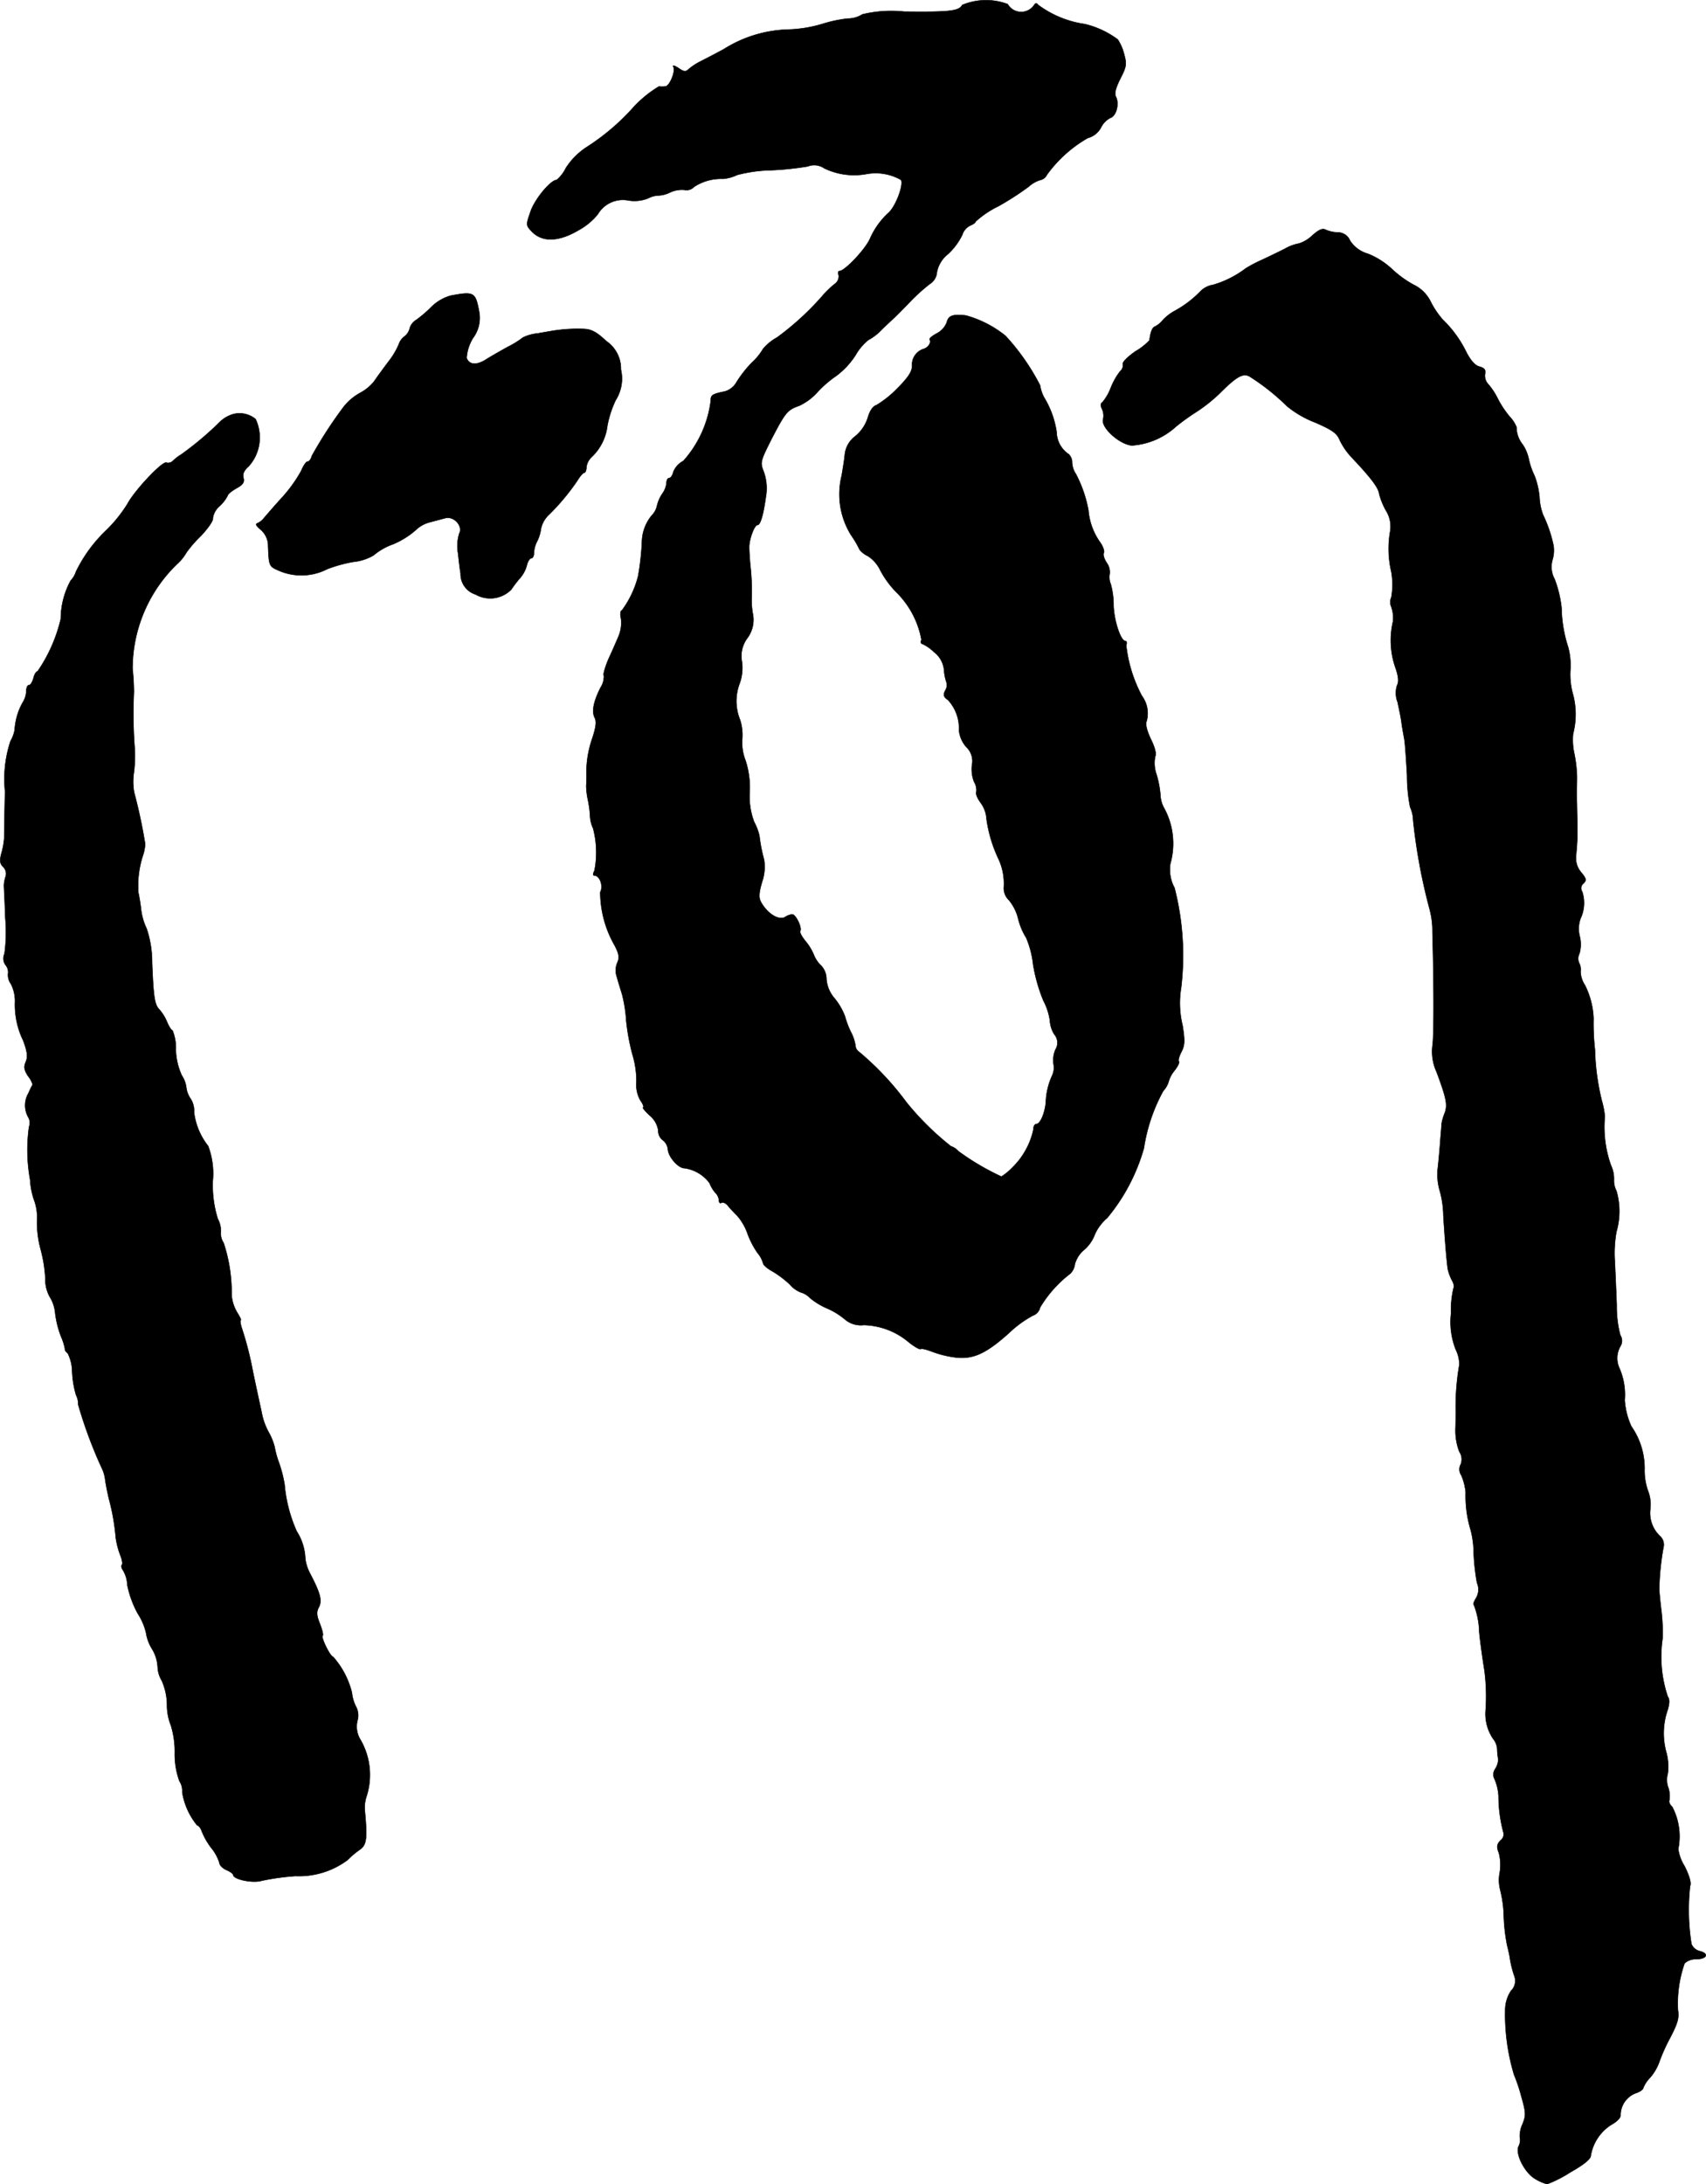 <?xml version="1.0" encoding="UTF-8"?>
<svg xmlns="http://www.w3.org/2000/svg"
     version="1.1"
     width="13.212mm"
     height="16.908mm"
     viewBox="0 0 37.45 47.928">
   <defs>
      <style type="text/css"><![CDATA[
      .a {
        stroke: #000;
        stroke-linecap: round;
        stroke-linejoin: round;
        stroke-width: 0.01px;
      }
    ]]></style>
   </defs>
   <path class="a"
         d="M21.122.11c-.073.133-.26.157-1.278.145A2.693,2.693,0,0,0,18.929.316a.582.582,0,0,1-.315.091,2.906,2.906,0,0,0-.569.121,2.925,2.925,0,0,1-.769.121,2.784,2.784,0,0,0-1.387.43c-.212.115-.448.236-.533.279a1.328,1.328,0,0,0-.236.157c-.067.067-.109.061-.23-.024-.085-.055-.133-.067-.109-.024.055.085-.079.424-.176.43a.536.536,0,0,1-.139,0,2.518,2.518,0,0,0-.575.472,4.924,4.924,0,0,1-1.005.854,1.553,1.553,0,0,0-.466.466.79.79,0,0,1-.2.26c-.133,0-.485.424-.575.697-.103.297-.103.297.042.448.23.224.581.212,1.012-.042a1.413,1.413,0,0,0,.424-.351.637.637,0,0,1,.672-.303.814.814,0,0,0,.436-.048.517.517,0,0,1,.236-.061.627.627,0,0,0,.242-.067.618.618,0,0,1,.315-.055.225.225,0,0,0,.212-.067,1.083,1.083,0,0,1,.636-.176.885.885,0,0,0,.309-.085,3.141,3.141,0,0,1,.727-.103,6.533,6.533,0,0,0,.824-.085.388.388,0,0,1,.363.042,1.504,1.504,0,0,0,.915.127,1.124,1.124,0,0,1,.769.127c.061.097-.103.551-.26.709a1.706,1.706,0,0,0-.424.588c-.103.23-.551.703-.666.703-.03,0-.042.042-.018.091a.206.206,0,0,1-.097.2,2.495,2.495,0,0,0-.224.212,6.091,6.091,0,0,1-1.036.957,1.068,1.068,0,0,0-.303.248,1.31,1.31,0,0,1-.248.303,2.604,2.604,0,0,0-.333.424.427.427,0,0,1-.254.206c-.291.061-.315.079-.315.218a2.437,2.437,0,0,1-.6,1.308.471.471,0,0,0-.218.236c-.018.079-.061.139-.091.139-.036,0-.061.048-.061.109a.497.497,0,0,1-.097.242.821.821,0,0,0-.115.273.429.429,0,0,1-.109.194.94.94,0,0,0-.218.575,5.649,5.649,0,0,1-.085.763,2.15,2.15,0,0,1-.357.751c-.03,0-.042.079-.018.176a.768.768,0,0,1-.048.376c-.048.115-.151.351-.23.521-.073.176-.121.339-.097.357a.452.452,0,0,1-.073.26c-.157.309-.2.533-.127.666.042.085.024.218-.067.485a2.289,2.289,0,0,0-.115.63c0,.139,0,.309-.006.376a1.561,1.561,0,0,0,.036.303,2.384,2.384,0,0,1,.048.363.711.711,0,0,0,.067.267,2.078,2.078,0,0,1,.03.927q-.055.109,0,.109c.115,0,.2.23.127.363a2.361,2.361,0,0,0,.315,1.169c.097.188.109.267.061.376a.432.432,0,0,0-.012.315c.024.091.079.267.115.382a3.092,3.092,0,0,1,.091.581,4.807,4.807,0,0,0,.133.727,2.021,2.021,0,0,1,.091.612.697.697,0,0,0,.085.406c.061.085.085.157.061.157s.042.079.145.176a.526.526,0,0,1,.188.333.25.25,0,0,0,.097.206.294.294,0,0,1,.115.212c.018.17.23.406.363.406a.825.825,0,0,1,.551.327.769.769,0,0,0,.121.206.268.268,0,0,1,.085.17c0,.048.024.079.055.055.036-.018.097.012.139.061.042.055.139.157.212.23a1.202,1.202,0,0,1,.224.394,1.907,1.907,0,0,0,.218.418.586.586,0,0,1,.121.224c0,.036.097.121.212.182a2.187,2.187,0,0,1,.376.285.618.618,0,0,0,.248.176.409.409,0,0,1,.188.115,1.543,1.543,0,0,0,.388.236,1.607,1.607,0,0,1,.382.236.538.538,0,0,0,.418.127,1.59,1.59,0,0,1,.993.382c.115.091.23.157.254.145.024-.018.133.012.248.055a2.229,2.229,0,0,0,.509.127c.394.048.672-.079,1.175-.527a2.423,2.423,0,0,1,.527-.388.25.25,0,0,0,.164-.182,2.641,2.641,0,0,1,.66-.739.35.35,0,0,0,.103-.212.622.622,0,0,1,.2-.309.836.836,0,0,0,.242-.351,1.03,1.03,0,0,1,.267-.351,4.167,4.167,0,0,0,.806-1.532,3.786,3.786,0,0,1,.424-1.254.523.523,0,0,0,.121-.212.651.651,0,0,1,.127-.236c.073-.091.115-.182.097-.2-.024-.018.006-.115.055-.212.073-.139.079-.242.024-.581a2.068,2.068,0,0,1-.03-.83,5.963,5.963,0,0,0-.146-2.186.84.84,0,0,1-.091-.533,1.618,1.618,0,0,0-.145-1.23.632.632,0,0,1-.073-.273,2.206,2.206,0,0,0-.085-.448.743.743,0,0,1-.03-.4c.03-.055-.006-.2-.097-.382-.091-.194-.121-.333-.091-.394a.642.642,0,0,0-.103-.551,3.073,3.073,0,0,1-.345-1.108c.018-.055.012-.097-.018-.097-.103,0-.248-.442-.26-.775a1.756,1.756,0,0,0-.061-.472.4.4,0,0,1-.024-.23.351.351,0,0,0-.067-.242c-.055-.085-.085-.182-.061-.218.018-.03-.018-.145-.091-.242a1.41,1.41,0,0,1-.248-.69,2.809,2.809,0,0,0-.273-.793.491.491,0,0,1-.085-.254.253.253,0,0,0-.073-.182.597.597,0,0,1-.267-.485,2.027,2.027,0,0,0-.279-.769.877.877,0,0,1-.085-.26,4.89,4.89,0,0,0-.757-1.084,2.396,2.396,0,0,0-.872-.448c-.285-.03-.382,0-.418.151a.462.462,0,0,1-.218.242c-.103.055-.176.115-.157.139.042.067-.042.182-.145.206a.363.363,0,0,0-.242.369c0,.127-.091.26-.327.497a2.306,2.306,0,0,1-.454.363c-.079.024-.145.121-.188.267a.866.866,0,0,1-.273.412.576.576,0,0,0-.236.418c-.012.127-.048.333-.067.448a1.698,1.698,0,0,0,.206,1.308,2.19,2.19,0,0,1,.188.321.526.526,0,0,0,.182.139.766.766,0,0,1,.273.315,2.061,2.061,0,0,0,.351.478,1.957,1.957,0,0,1,.551,1.042c-.024.048-.012.091.018.091a.905.905,0,0,1,.26.182.559.559,0,0,1,.218.394,1.028,1.028,0,0,0,.055.273.224.224,0,0,1-.03.176c-.048.097-.036.139.061.206a.915.915,0,0,1,.242.666.657.657,0,0,0,.157.363.425.425,0,0,1,.127.406.759.759,0,0,0,.048.363.342.342,0,0,1,.048.224c-.018.042.03.145.097.236a.655.655,0,0,1,.127.351,3.011,3.011,0,0,0,.26.872,1.28,1.28,0,0,1,.121.618.36.36,0,0,0,.109.291,1.016,1.016,0,0,1,.206.412,1.447,1.447,0,0,0,.176.418,2.069,2.069,0,0,1,.151.581,3.627,3.627,0,0,0,.224.793,1.364,1.364,0,0,1,.145.442.637.637,0,0,0,.097.303.281.281,0,0,1,.024.333.6.6,0,0,0-.042.315.414.414,0,0,1-.024.242,1.52,1.52,0,0,0-.145.612c-.03.254-.127.466-.212.466-.036,0-.061.055-.061.121a1.649,1.649,0,0,1-.46.83,1.297,1.297,0,0,1-.242.2,5.469,5.469,0,0,1-.945-.557.371.371,0,0,0-.164-.109,6.145,6.145,0,0,1-.975-.963,6.374,6.374,0,0,0-1.042-1.108.18.18,0,0,1-.079-.145.964.964,0,0,0-.103-.297,1.988,1.988,0,0,1-.127-.339,1.41,1.41,0,0,0-.224-.388.731.731,0,0,1-.182-.424.43.43,0,0,0-.121-.303.647.647,0,0,1-.157-.236,1.186,1.186,0,0,0-.182-.297c-.079-.097-.133-.194-.115-.224.042-.073-.097-.363-.176-.363a.33.33,0,0,0-.151.055c-.139.091-.4-.073-.539-.333-.048-.091-.042-.2.03-.442a1.001,1.001,0,0,0,.042-.478,3.527,3.527,0,0,1-.103-.527,1.205,1.205,0,0,0-.115-.303,1.573,1.573,0,0,1-.097-.678,1.933,1.933,0,0,0-.091-.666,1.062,1.062,0,0,1-.073-.472,1.106,1.106,0,0,0-.048-.424,1.085,1.085,0,0,1-.012-.793,1.019,1.019,0,0,0,.055-.472.658.658,0,0,1,.115-.527.672.672,0,0,0,.127-.509A1.601,1.601,0,0,1,16.5,13.156a5.031,5.031,0,0,0-.03-.757c-.012-.133-.024-.309-.024-.394,0-.176.115-.485.182-.485.061,0,.127-.206.182-.606a1.093,1.093,0,0,0-.042-.557c-.085-.212-.079-.23.17-.727.303-.581.345-.636.606-.727a1.258,1.258,0,0,0,.4-.297,2.372,2.372,0,0,1,.412-.357,1.732,1.732,0,0,0,.424-.454,1.196,1.196,0,0,1,.279-.333,1.138,1.138,0,0,0,.297-.23c.127-.121.267-.254.303-.285.036-.036.182-.182.327-.333a3.943,3.943,0,0,1,.424-.382.331.331,0,0,0,.157-.26.663.663,0,0,1,.248-.4,1.458,1.458,0,0,0,.309-.418.338.338,0,0,1,.176-.206c.061-.024.115-.061.115-.085a2.106,2.106,0,0,1,.503-.339,6.258,6.258,0,0,0,.666-.43A.667.667,0,0,1,22.836,3.95a.204.204,0,0,0,.146-.115,2.855,2.855,0,0,1,.896-.806.468.468,0,0,0,.291-.23.465.465,0,0,1,.206-.212c.133-.042.2-.315.121-.466-.036-.067-.006-.188.097-.394.133-.26.145-.315.085-.533A1.066,1.066,0,0,0,24.538.867a1.978,1.978,0,0,0-.727-.339A2.249,2.249,0,0,1,22.793.11c-.036-.048-.061-.048-.091,0a.343.343,0,0,1-.476.094A.343.343,0,0,1,22.121.091,1.357,1.357,0,0,0,21.122.11Z"/>
   <path class="a"
         d="M28.808,5.167a.759.759,0,0,1-.291.176.943.943,0,0,0-.309.115c-.121.061-.357.176-.527.254a3.003,3.003,0,0,0-.333.176,2.186,2.186,0,0,1-.721.363.502.502,0,0,0-.267.133,2.341,2.341,0,0,1-.569.436,1.038,1.038,0,0,0-.267.206.517.517,0,0,1-.17.139c-.061.024-.097.115-.121.303a1.331,1.331,0,0,1-.309.242c-.164.115-.291.236-.273.279a.183.183,0,0,1-.067.164,1.487,1.487,0,0,0-.2.357,1.11,1.11,0,0,1-.182.315c-.042.024-.048.073-.012.145a.349.349,0,0,1,.024.236c-.042.176.351.539.63.569a1.602,1.602,0,0,0,.975-.418,5.022,5.022,0,0,1,.466-.333,3.484,3.484,0,0,0,.485-.388c.376-.376.515-.454.66-.376a4.931,4.931,0,0,1,.824.654,2.237,2.237,0,0,0,.618.357c.376.164.478.236.539.388a1.505,1.505,0,0,0,.26.376c.424.448.594.672.606.806a1.606,1.606,0,0,0,.145.357.656.656,0,0,1,.091.485,2.227,2.227,0,0,0,.03.866,1.591,1.591,0,0,1,0,.557.259.259,0,0,0,0,.212.721.721,0,0,1,.036.321,1.803,1.803,0,0,0,.048.993c.073.206.085.327.042.406a.552.552,0,0,0,.012.369c.03.145.073.339.085.442.012.097.042.26.061.363.018.097.042.46.061.8a3.654,3.654,0,0,0,.067.697.732.732,0,0,1,.067.291,12.595,12.595,0,0,0,.363,1.956,1.857,1.857,0,0,1,.061.497c.03,1.072.036,2.265,0,2.495a1.071,1.071,0,0,0,.091.575c.212.569.242.715.182.89a1.168,1.168,0,0,0-.073.248c0,.048-.018.224-.03.394-.012.164-.036.436-.055.594A1.26,1.26,0,0,0,31.6,26.106a2.112,2.112,0,0,1,.085.557c.024.406.067.969.097,1.181a1.028,1.028,0,0,0,.091.248c.042.073.055.145.036.17a2.089,2.089,0,0,0-.055.557,1.645,1.645,0,0,0,.103.793.741.741,0,0,1,.079.333,5.383,5.383,0,0,0-.079,1.018c0,.048,0,.23-.006.406a1.289,1.289,0,0,0,.085.485.298.298,0,0,1,.03.279.224.224,0,0,0,.012.236,1.207,1.207,0,0,1,.097.382,2.559,2.559,0,0,0,.109.818,2.076,2.076,0,0,1,.067.509,4.62,4.62,0,0,0,.073.654.368.368,0,0,1-.024.339c-.042.067-.067.133-.042.151a1.737,1.737,0,0,1,.115.588c.024.242.067.545.115.848a4.378,4.378,0,0,1,.024.89.969.969,0,0,0,.17.612.377.377,0,0,1,.085.23,1.471,1.471,0,0,0,.024.218.422.422,0,0,1-.067.206.213.213,0,0,0-.012.23,1.104,1.104,0,0,1,.085.363,3.101,3.101,0,0,0,.109.812.164.164,0,0,1-.067.164c-.079.085-.091.139-.036.273a1.032,1.032,0,0,1,.018.442.86.86,0,0,0,.012.369,2.608,2.608,0,0,1,.079.594,4.04,4.04,0,0,0,.073.624c.018.067.042.176.055.242a2.234,2.234,0,0,0,.109.448.304.304,0,0,1-.079.309.766.766,0,0,0-.127.406,4.605,4.605,0,0,0,.194,1.435,3.709,3.709,0,0,1,.164.491c.097.339.097.406.024.588a.624.624,0,0,0-.061.297.287.287,0,0,1-.024.188c-.085.157.121.575.351.715a.968.968,0,0,0,.273.121,2.742,2.742,0,0,0,.509-.26c.291-.164.448-.291.448-.363a.999.999,0,0,1,.448-.678c.133-.073.212-.157.206-.218a.515.515,0,0,1,.321-.472c.097-.03.176-.085.176-.115a.69.69,0,0,1,.151-.23,1.102,1.102,0,0,0,.194-.321,3.837,3.837,0,0,1,.242-.545c.164-.315.206-.442.176-.612a2.652,2.652,0,0,1,.145-1.03.352.352,0,0,1,.248-.091c.236,0,.303-.121.091-.176a.265.265,0,0,1-.188-.158,4.787,4.787,0,0,1-.03-1.272c.03-.061-.012-.218-.121-.436a.953.953,0,0,1-.139-.376,1.385,1.385,0,0,0-.133-.927c-.055-.048-.079-.115-.061-.145a.587.587,0,0,0-.024-.273.495.495,0,0,1-.012-.309,1.188,1.188,0,0,0-.03-.46,1.566,1.566,0,0,1,.03-.945c.042-.145.042-.23,0-.285a2.734,2.734,0,0,1-.115-1.266,3.828,3.828,0,0,0-.024-.606c-.03-.236-.048-.454-.048-.485a5.62,5.62,0,0,1,.097-.939.252.252,0,0,0-.085-.23.697.697,0,0,1-.206-.606.825.825,0,0,0-.055-.388,1.346,1.346,0,0,1-.073-.478,1.611,1.611,0,0,0-.291-.933,1.639,1.639,0,0,1-.145-.575,1.458,1.458,0,0,0-.115-.697.525.525,0,0,1,.024-.491.222.222,0,0,0-.006-.236,2.473,2.473,0,0,1-.079-.666c-.012-.303-.03-.739-.042-.969a2.703,2.703,0,0,1,.036-.636,1.599,1.599,0,0,0,0-.896.483.483,0,0,1-.054-.248.7.7,0,0,0-.067-.315,2.513,2.513,0,0,1-.133-1.072,1.925,1.925,0,0,0-.067-.345,5.206,5.206,0,0,1-.151-1.121,5.04,5.04,0,0,1-.03-.684,1.798,1.798,0,0,0-.188-.727.572.572,0,0,1-.097-.303.302.302,0,0,0-.03-.182.238.238,0,0,1,.006-.212.741.741,0,0,0,.006-.375.666.666,0,0,1,.018-.394.799.799,0,0,0,.036-.588.133.133,0,0,1,.03-.182c.067-.067.061-.103-.048-.236a.483.483,0,0,1-.115-.394c.012-.127.024-.285.024-.345v-.363c0-.139-.006-.321-.006-.406-.006-.085-.006-.2-.006-.26,0-.055.006-.206.006-.333a2.932,2.932,0,0,0-.061-.521,1.374,1.374,0,0,1-.024-.424,1.698,1.698,0,0,0,0-.854,1.631,1.631,0,0,1-.061-.533,1.52,1.52,0,0,0-.048-.515,2.953,2.953,0,0,1-.145-.86,2.529,2.529,0,0,0-.151-.63.563.563,0,0,1-.048-.424.706.706,0,0,0,.024-.309,2.956,2.956,0,0,0-.23-.678,1.24,1.24,0,0,1-.079-.388,1.759,1.759,0,0,0-.109-.472,1.557,1.557,0,0,1-.127-.369.897.897,0,0,0-.133-.315A.61.61,0,0,1,33.29,9.371a.723.723,0,0,0-.145-.224,2.159,2.159,0,0,1-.26-.388,1.506,1.506,0,0,0-.218-.333.268.268,0,0,1-.067-.224c.018-.085-.012-.127-.121-.157-.097-.024-.194-.133-.291-.321a2.514,2.514,0,0,0-.515-.709,1.887,1.887,0,0,1-.26-.382.804.804,0,0,0-.388-.388A2.374,2.374,0,0,1,30.54,5.888a1.704,1.704,0,0,0-.515-.321.687.687,0,0,1-.388-.285.29.29,0,0,0-.26-.182.694.694,0,0,1-.267-.055C29.032,5.004,28.959,5.034,28.808,5.167Z"/>
   <path class="a"
         d="M9.892,6.488a.992.992,0,0,0-.418.242,2.58,2.58,0,0,1-.339.291.317.317,0,0,0-.139.176.32.32,0,0,1-.121.188.353.353,0,0,0-.121.17,1.629,1.629,0,0,1-.224.376c-.127.17-.273.369-.321.442a1.007,1.007,0,0,1-.315.254,1.227,1.227,0,0,0-.339.285,9.36,9.36,0,0,0-.709,1.09c-.018.073-.061.127-.097.127-.03,0-.091.091-.139.206a3.126,3.126,0,0,1-.43.594c-.188.206-.363.412-.394.448a.361.361,0,0,1-.133.103c-.055.018-.03.061.073.145a.48.48,0,0,1,.157.297c.018.515.018.503.254.606a1.242,1.242,0,0,0,1.048-.042,3.105,3.105,0,0,1,.569-.157,1.084,1.084,0,0,0,.448-.145,1.36,1.36,0,0,1,.424-.242,1.831,1.831,0,0,0,.491-.303.703.703,0,0,1,.303-.176c.115-.03.273-.073.345-.091.194-.061.406.17.315.339a.93.93,0,0,0-.024.436c.018.176.042.369.055.436a.468.468,0,0,0,.327.46.649.649,0,0,0,.787-.109,2.435,2.435,0,0,1,.2-.26.697.697,0,0,0,.139-.267c.018-.085.067-.157.097-.157.036,0,.061-.055.061-.127a.602.602,0,0,1,.073-.254.856.856,0,0,0,.079-.26.579.579,0,0,1,.164-.303,4.873,4.873,0,0,0,.642-.769c.055-.091.121-.164.145-.164s.048-.055.048-.121a.365.365,0,0,1,.115-.224,1.128,1.128,0,0,0,.345-.69,2.289,2.289,0,0,1,.182-.557.879.879,0,0,0,.115-.672.733.733,0,0,0-.321-.624c-.212-.2-.327-.26-.491-.267a3.456,3.456,0,0,0-.612.03c-.048.006-.224.036-.394.067a.951.951,0,0,0-.333.091,2.014,2.014,0,0,1-.333.206c-.164.091-.388.218-.491.285-.2.121-.357.109-.412-.042a.955.955,0,0,1,.139-.436.736.736,0,0,0,.133-.594C10.437,6.409,10.401,6.391,9.892,6.488Z"/>
   <path class="a"
         d="M5.125,9.086a.691.691,0,0,0-.309.182,7.036,7.036,0,0,1-.836.703,1.032,1.032,0,0,0-.182.139.147.147,0,0,1-.145.042c-.079-.048-.697.606-.854.902a3.091,3.091,0,0,1-.46.575,3.15,3.15,0,0,0-.672.915.494.494,0,0,1-.115.194,1.772,1.772,0,0,0-.218.842A3.423,3.423,0,0,1,.825,14.731c-.03,0-.073.067-.091.151-.024.085-.067.151-.097.151-.036,0-.061.061-.061.139a.509.509,0,0,1-.085.254,1.411,1.411,0,0,0-.17.594.764.764,0,0,1-.091.242A2.649,2.649,0,0,0,.11,17.366c-.012.497-.018.963-.018,1.03a1.738,1.738,0,0,1-.061.327c-.042.157-.036.224.036.297a.208.208,0,0,1,.055.218.707.707,0,0,0-.036.188c0,.03.018.351.03.715a3.518,3.518,0,0,1-.018.787.242.242,0,0,0,.024.248.246.246,0,0,1,.055.188.329.329,0,0,0,.061.224.814.814,0,0,1,.091.388A1.798,1.798,0,0,0,.51,22.835c.091.248.103.357.055.466s-.036.176.048.309a.519.519,0,0,1,.103.188,1.877,1.877,0,0,0-.091.188.528.528,0,0,0-.006.527.244.244,0,0,1,.018.212,3.638,3.638,0,0,0,.024,1.163,1.618,1.618,0,0,0,.097.472,1.09,1.09,0,0,1,.055.412A2.258,2.258,0,0,0,.886,27.39a3.13,3.13,0,0,1,.109.66.781.781,0,0,0,.097.406.819.819,0,0,1,.121.376,2.2,2.2,0,0,0,.127.497,1.195,1.195,0,0,1,.085.267c-.006.03.024.073.061.097a.908.908,0,0,1,.097.4,2.197,2.197,0,0,0,.085.515.434.434,0,0,1,.048.212,9.811,9.811,0,0,0,.515,1.387.792.792,0,0,1,.079.273c.012.085.048.273.085.424a4.706,4.706,0,0,1,.145.83,1.766,1.766,0,0,0,.097.382c.042.103.061.2.036.224-.018.018-.006.073.03.121a.672.672,0,0,1,.091.315,2.194,2.194,0,0,0,.23.63,1.332,1.332,0,0,1,.182.424.931.931,0,0,0,.127.345.846.846,0,0,1,.127.394.641.641,0,0,0,.091.309,1.344,1.344,0,0,1,.115.527,1.19,1.19,0,0,0,.085.454,1.931,1.931,0,0,1,.085.606,1.734,1.734,0,0,0,.103.618.377.377,0,0,1,.061.242,1.535,1.535,0,0,0,.327.727c.03,0,.079.061.103.133a1.551,1.551,0,0,0,.212.369.965.965,0,0,1,.176.327c0,.042.067.115.151.151s.151.085.151.109c0,.097.43.188.624.127a5.464,5.464,0,0,1,.739-.103,1.788,1.788,0,0,0,1.145-.351,1.959,1.959,0,0,1,.273-.23c.145-.103.164-.236.109-.836a.789.789,0,0,1,.03-.315,1.536,1.536,0,0,0-.139-1.278.547.547,0,0,1-.055-.4.407.407,0,0,0-.036-.315.874.874,0,0,1-.085-.297,1.857,1.857,0,0,0-.412-.787c-.061,0-.273-.43-.23-.466.018-.018-.012-.133-.061-.26-.073-.182-.079-.26-.024-.363.079-.145.03-.315-.188-.733a.954.954,0,0,1-.109-.333,1.189,1.189,0,0,0-.188-.6,3.192,3.192,0,0,1-.267-1.03,2.858,2.858,0,0,0-.121-.472,2.022,2.022,0,0,1-.097-.351,1.337,1.337,0,0,0-.127-.315,1.469,1.469,0,0,1-.145-.376c-.012-.067-.055-.26-.091-.424-.036-.17-.091-.424-.121-.575a7.275,7.275,0,0,0-.23-.896c-.036-.103-.048-.194-.03-.194s-.018-.073-.079-.17a.886.886,0,0,1-.121-.375,3.509,3.509,0,0,0-.176-1.151.377.377,0,0,1-.061-.242.549.549,0,0,0-.067-.285,2.462,2.462,0,0,1-.109-.842,1.694,1.694,0,0,0-.103-.757,1.481,1.481,0,0,1-.309-.739.486.486,0,0,0-.079-.303.547.547,0,0,1-.091-.242.604.604,0,0,0-.097-.26,1.442,1.442,0,0,1-.133-.569,1.01,1.01,0,0,0-.073-.424c-.024,0-.079-.085-.121-.188a1.009,1.009,0,0,0-.17-.273c-.103-.103-.127-.279-.157-1.03a2.311,2.311,0,0,0-.121-.745,1.338,1.338,0,0,1-.121-.418c-.012-.121-.042-.291-.061-.376a2.16,2.16,0,0,1,.115-.848,1.011,1.011,0,0,0,.036-.212A11.501,11.501,0,0,0,2.945,17.39a1.313,1.313,0,0,1-.006-.442,2.819,2.819,0,0,0,.012-.6,10.051,10.051,0,0,1-.012-1.163,4.974,4.974,0,0,0-.03-.509A3.196,3.196,0,0,1,3.92,12.345a.982.982,0,0,0,.17-.218,2.552,2.552,0,0,1,.309-.357c.17-.176.291-.357.273-.4a.43.43,0,0,1,.151-.267.867.867,0,0,0,.176-.23c0-.03.085-.097.188-.157.145-.079.182-.133.157-.23-.024-.085.012-.164.115-.254a.945.945,0,0,0,.151-1.036A.554.554,0,0,0,5.125,9.086Z"/>
</svg>
